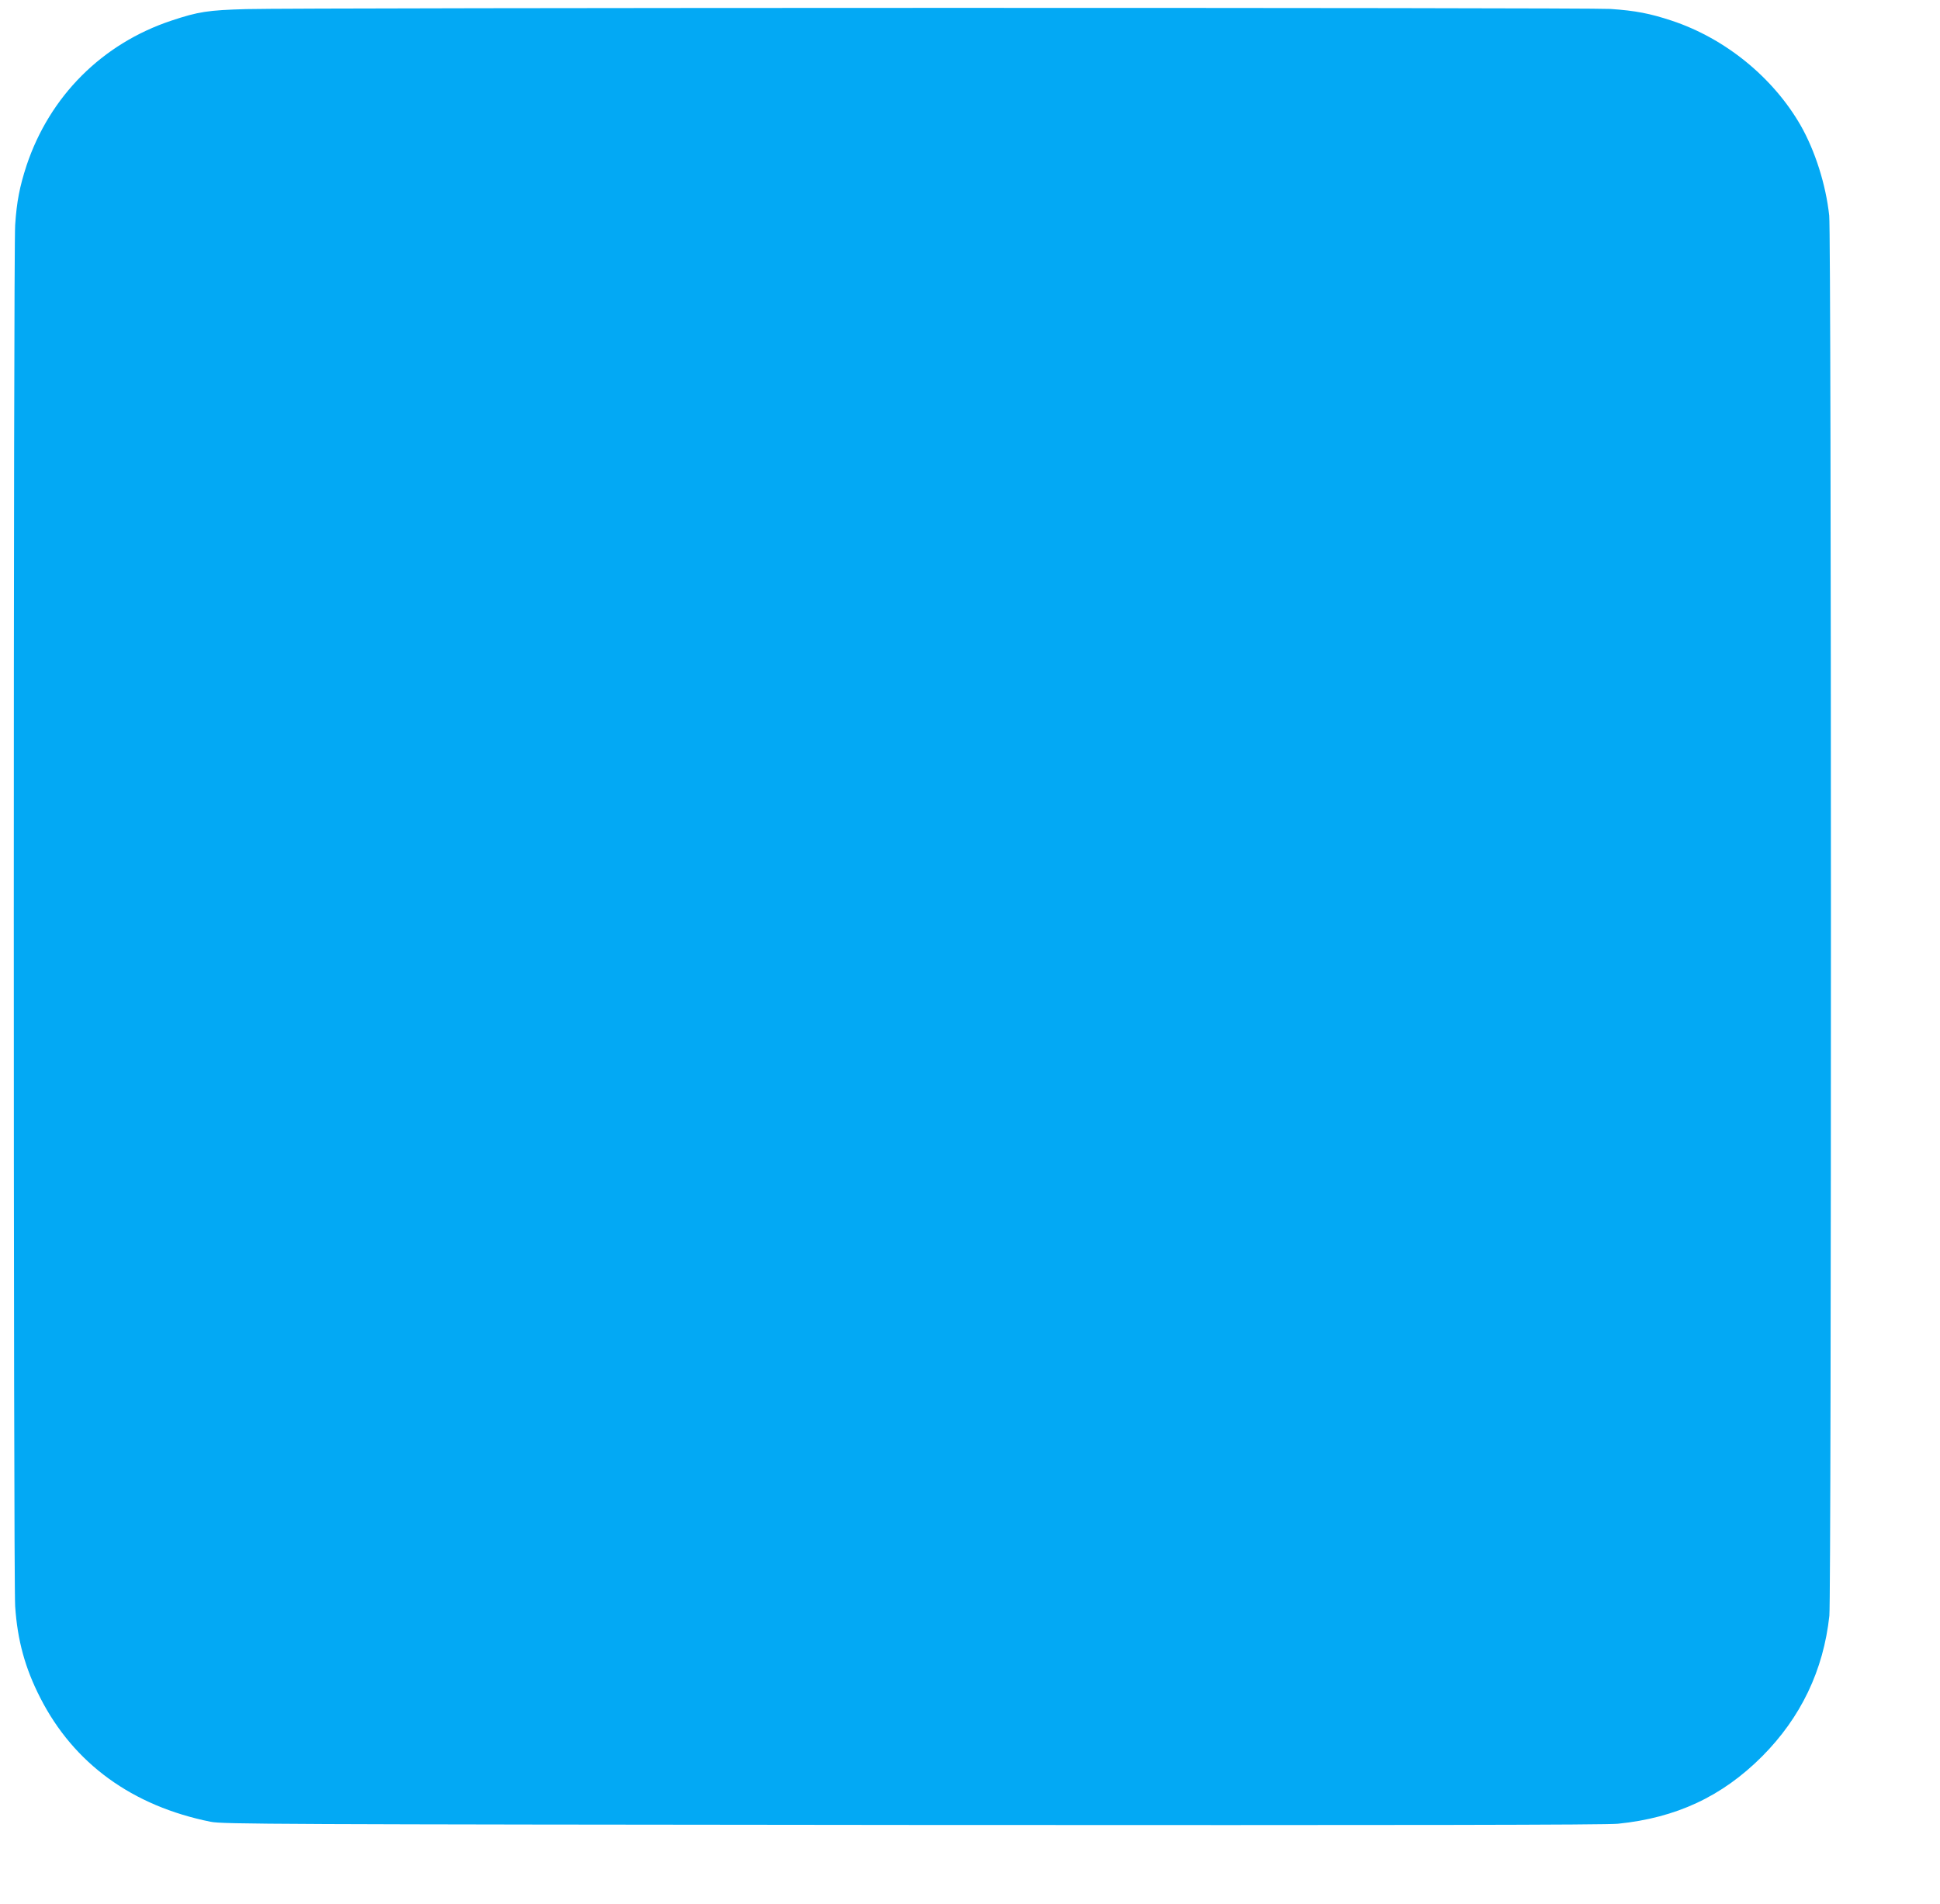 <?xml version="1.0" standalone="no"?>
<!DOCTYPE svg PUBLIC "-//W3C//DTD SVG 20010904//EN"
 "http://www.w3.org/TR/2001/REC-SVG-20010904/DTD/svg10.dtd">
<svg version="1.0" xmlns="http://www.w3.org/2000/svg"
 width="1280pt" height="1256pt" viewBox="0 0 1280 1256"
 preserveAspectRatio="xMidYMid meet">
<g transform="translate(0,1256) scale(0.1,-0.1)"
fill="#03a9f4" stroke="none">
<path d="M1625 12500 c-252 -7 -317 -17 -494 -76 -457 -152 -803 -498 -956
-956 -45 -138 -65 -238 -75 -393 -12 -172 -12 -8938 0 -9110 15 -226 66 -410
166 -605 221 -433 607 -713 1124 -817 79 -16 397 -17 4630 -21 3283 -2 4576 0
4655 8 385 39 687 180 951 444 256 257 405 568 444 928 14 136 14 9100 -1
9236 -22 204 -93 427 -188 594 -182 317 -498 575 -852 692 -142 47 -239 66
-404 77 -156 10 -8627 9 -9000 -1z"/>
</g>
</svg>
